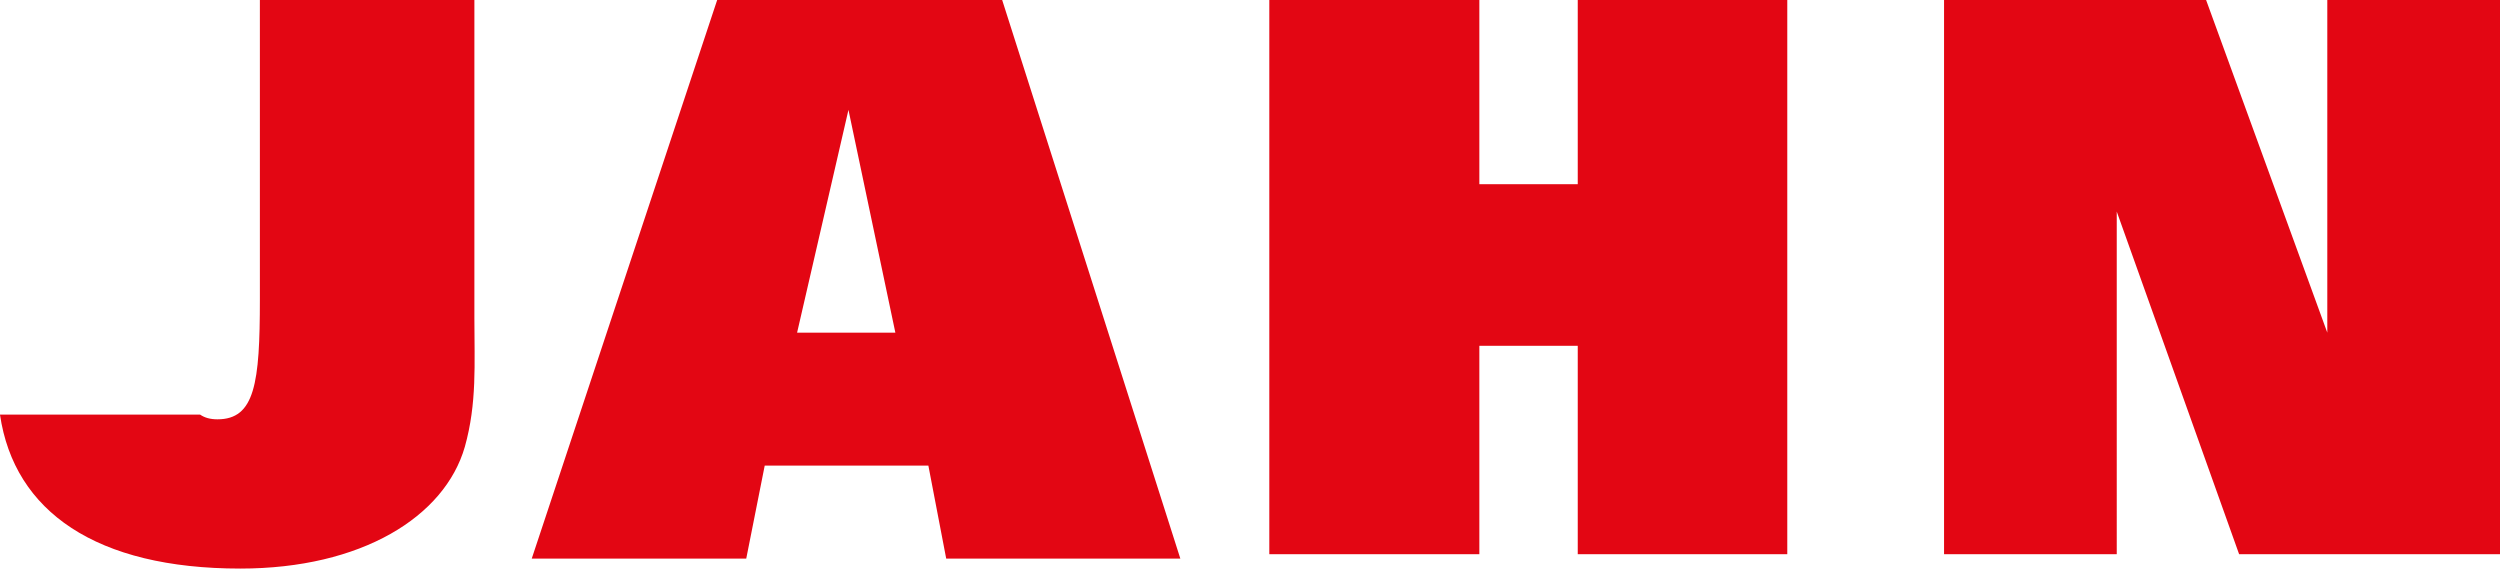 <svg xmlns="http://www.w3.org/2000/svg" data-name="Ebene 2" viewBox="0 0 196.15 44.61"><path d="M0 32.54c1.12 7.61 7.57 12.07 18.85 12.07 9.51 0 16.04-4.06 17.62-9.55.96-3.43.75-6.51.75-10.09V0H20.39v23.5c0 6.56-.39 9.4-3.33 9.4-.55 0-1-.12-1.36-.37H0Zm41.72 11.29h16.83l1.45-7.3h12.84l1.4 7.3h18.37L78.63 0H56.27L41.72 43.83ZM70.26 26.1h-7.72l4.03-17.48 3.68 17.48Zm29.33 17.38h16.48V27.13h7.72v16.35h16.44V0h-16.44v14.45h-7.72V0H99.59v43.48Zm66.49-26.88 9.6 26.88h20.47V0H182.6v26.1L173.09 0h-20.56v43.48h13.55V16.6Z" data-name="Ebene 1" style="fill:#e30613;fill-rule:evenodd;stroke-width:0"/></svg>